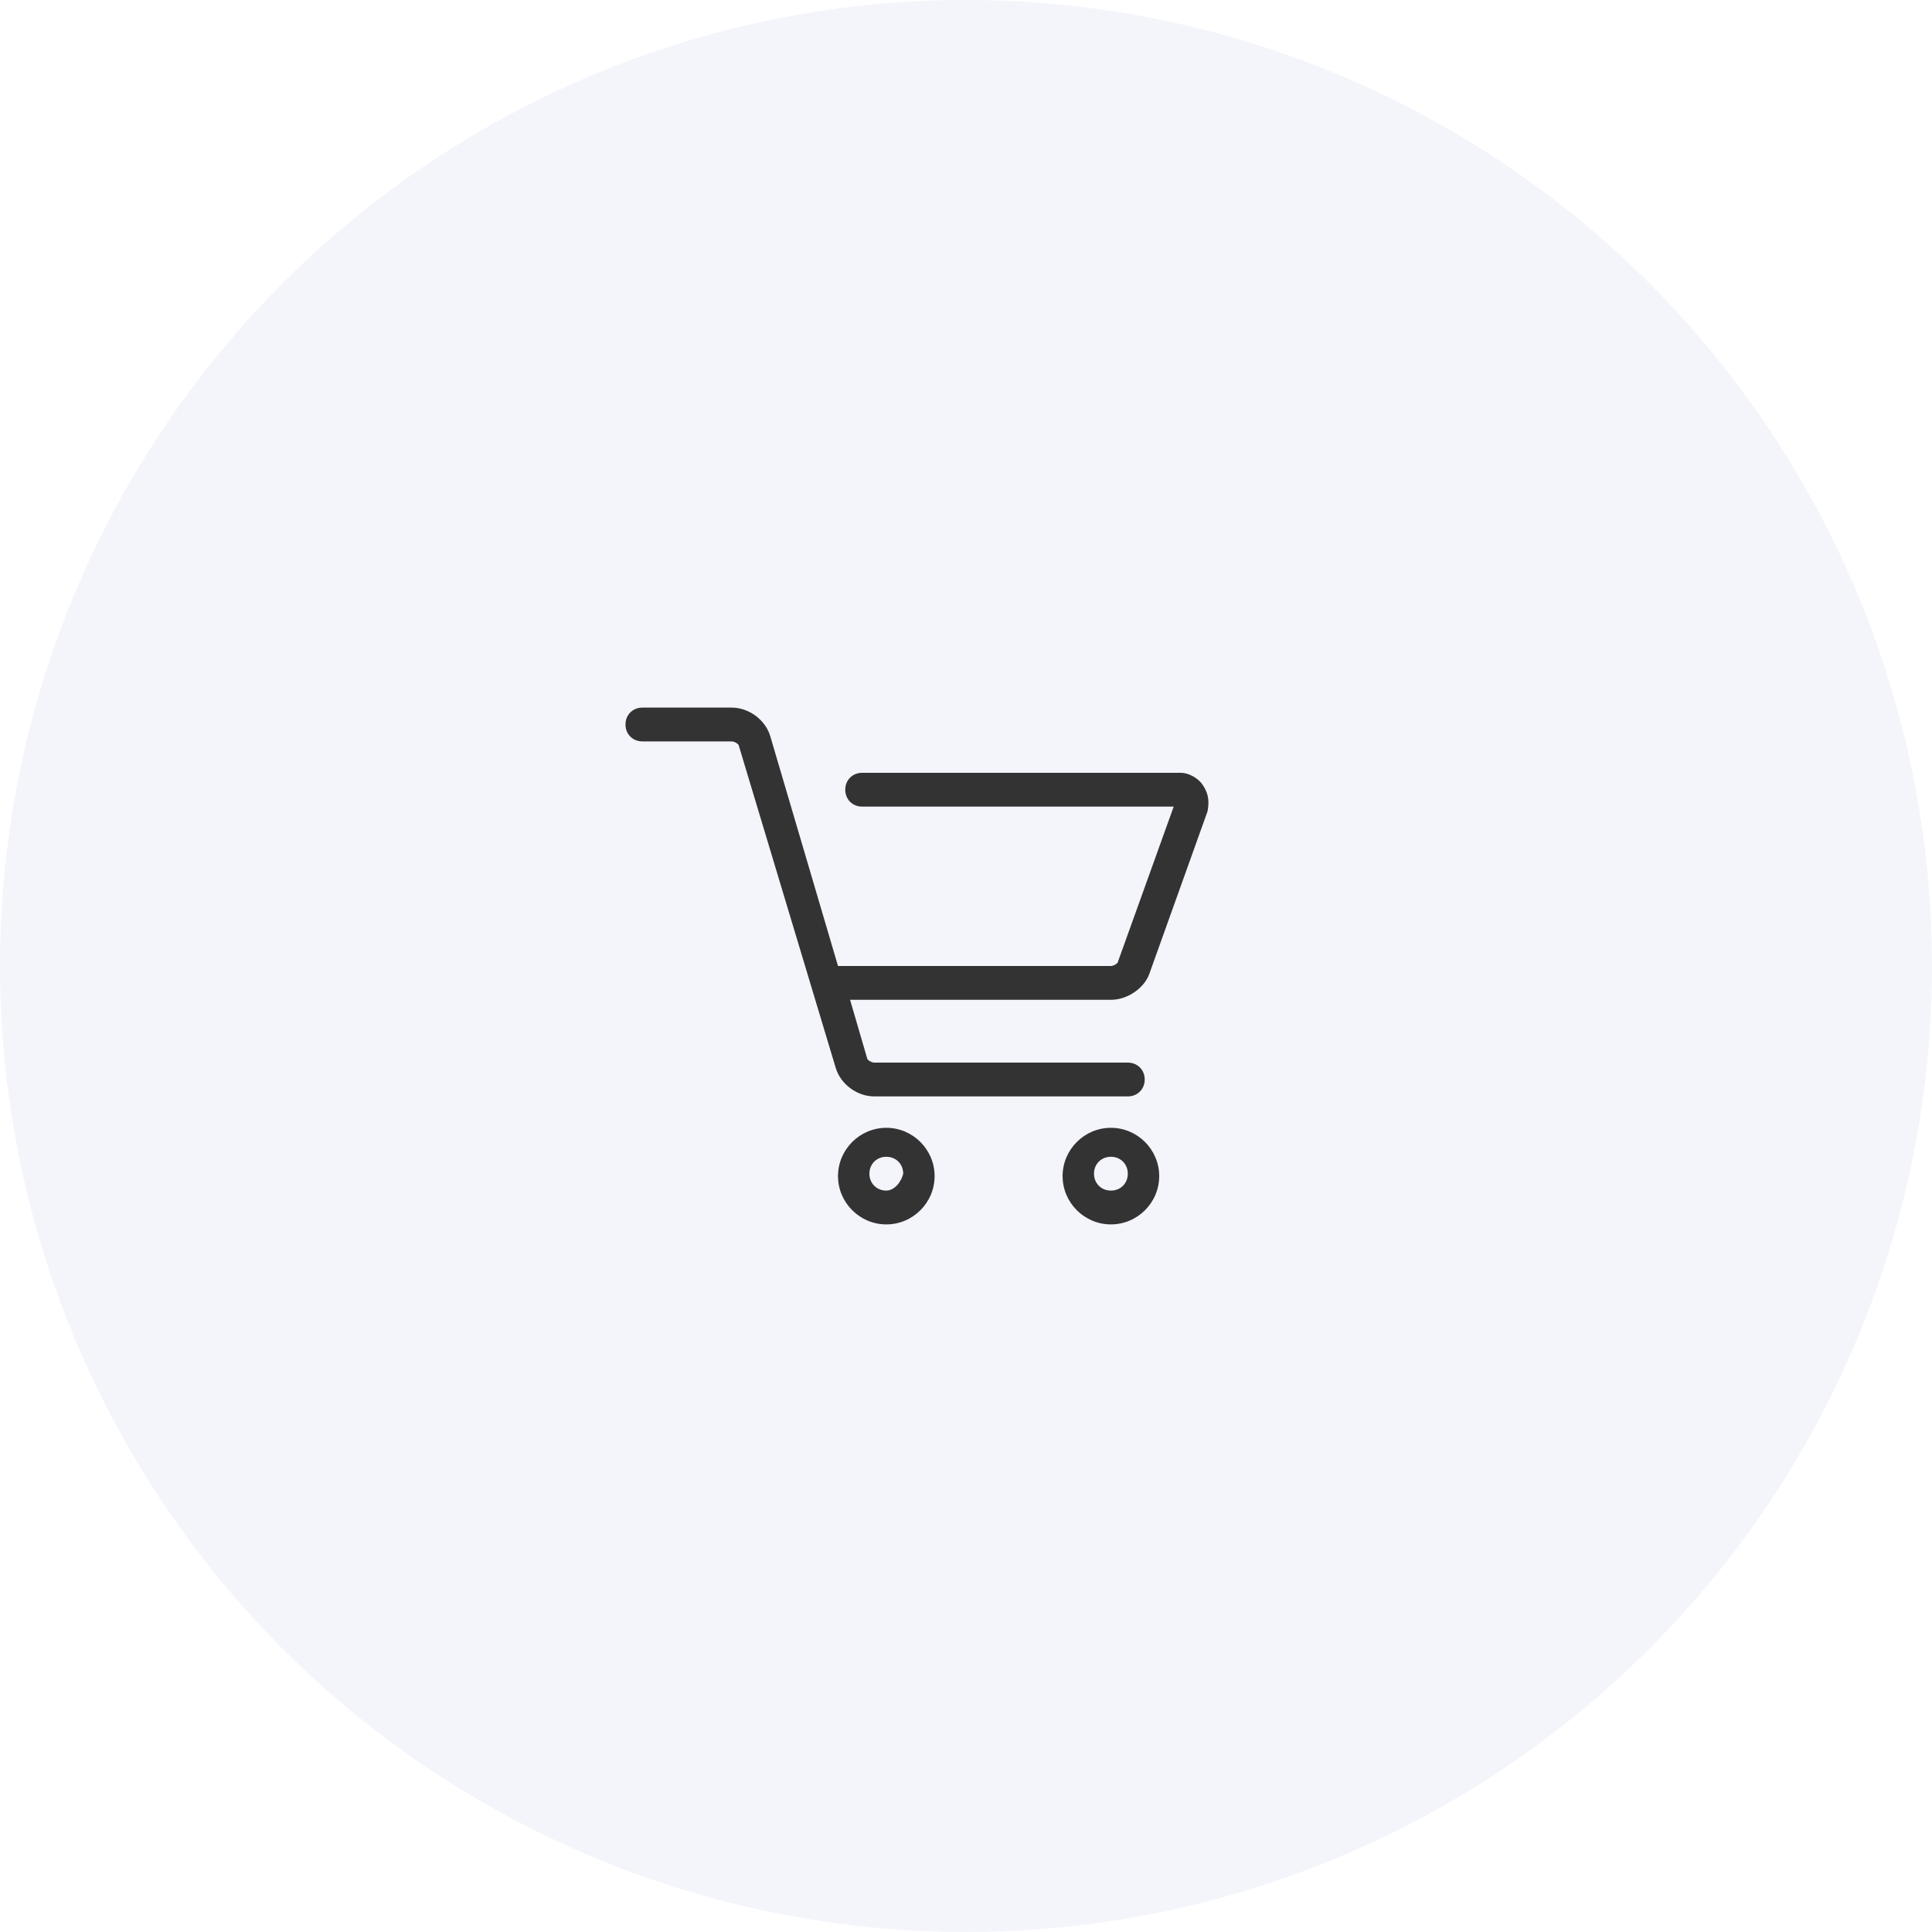 <?xml version="1.0" encoding="utf-8"?>
<!-- Generator: Adobe Illustrator 25.2.1, SVG Export Plug-In . SVG Version: 6.00 Build 0)  -->
<svg version="1.1" id="Layer_1" xmlns="http://www.w3.org/2000/svg" xmlns:xlink="http://www.w3.org/1999/xlink" x="0px" y="0px"
	 viewBox="0 0 80 80" style="enable-background:new 0 0 80 80;" xml:space="preserve">
<style type="text/css">
	.st0{clip-path:url(#SVGID_2_);}
	.st1{clip-path:url(#SVGID_4_);fill:#F3F5FB;}
	.st2{clip-path:url(#SVGID_6_);}
	.st3{clip-path:url(#SVGID_8_);fill:#333333;}
	.st4{clip-path:url(#SVGID_10_);}
	.st5{clip-path:url(#SVGID_12_);fill:#333333;}
	.st6{clip-path:url(#SVGID_14_);}
	.st7{clip-path:url(#SVGID_16_);fill:#333333;}
</style>
<g>
	<defs>
		<circle id="SVGID_1_" cx="40" cy="40" r="40"/>
	</defs>
	<clipPath id="SVGID_2_">
		<use xlink:href="#SVGID_1_"  style="overflow:visible;"/>
	</clipPath>
	<g class="st0">
		<defs>
			<rect id="SVGID_3_" x="-605.3" y="-2741.3" width="1600" height="9026.7"/>
		</defs>
		<clipPath id="SVGID_4_">
			<use xlink:href="#SVGID_3_"  style="overflow:visible;"/>
		</clipPath>
		<rect x="-6.7" y="-6.7" class="st1" width="93.3" height="93.3"/>
	</g>
</g>
<g>
	<defs>
		<path id="SVGID_5_" d="M49.8,32.5c-0.2-0.3-0.6-0.5-0.9-0.5H35.7c-0.4,0-0.7,0.3-0.7,0.7c0,0.4,0.3,0.7,0.7,0.7h12.9l-2.3,6.4
			c0,0.1-0.2,0.2-0.3,0.2H34.7l-2.8-9.5c-0.2-0.7-0.9-1.2-1.6-1.2h-3.7c-0.4,0-0.7,0.3-0.7,0.7c0,0.4,0.3,0.7,0.7,0.7h3.7
			c0.1,0,0.3,0.1,0.3,0.2l4,13.3c0.2,0.7,0.9,1.2,1.6,1.2h10.5c0.4,0,0.7-0.3,0.7-0.7c0-0.4-0.3-0.7-0.7-0.7H36.2
			c-0.1,0-0.3-0.1-0.3-0.2l-0.7-2.4H46c0.7,0,1.4-0.5,1.6-1.1l2.4-6.7C50.1,33.1,50,32.8,49.8,32.5"/>
	</defs>
	<clipPath id="SVGID_6_">
		<use xlink:href="#SVGID_5_"  style="overflow:visible;"/>
	</clipPath>
	<g class="st2">
		<defs>
			<rect id="SVGID_7_" x="-607.3" y="-2741.3" width="1600" height="9026.7"/>
		</defs>
		<clipPath id="SVGID_8_">
			<use xlink:href="#SVGID_7_"  style="overflow:visible;"/>
		</clipPath>
		<rect x="19.3" y="22.7" class="st3" width="37.3" height="29.3"/>
	</g>
</g>
<g>
	<defs>
		<path id="SVGID_9_" d="M36.7,46.7c-1.1,0-2,0.9-2,2c0,1.1,0.9,2,2,2c1.1,0,2-0.9,2-2C38.7,47.6,37.8,46.7,36.7,46.7 M36.7,49.3
			c-0.4,0-0.7-0.3-0.7-0.7c0-0.4,0.3-0.7,0.7-0.7c0.4,0,0.7,0.3,0.7,0.7C37.3,49,37,49.3,36.7,49.3"/>
	</defs>
	<clipPath id="SVGID_10_">
		<use xlink:href="#SVGID_9_"  style="overflow:visible;"/>
	</clipPath>
	<g class="st4">
		<defs>
			<rect id="SVGID_11_" x="-607.3" y="-2741.3" width="1600" height="9026.7"/>
		</defs>
		<clipPath id="SVGID_12_">
			<use xlink:href="#SVGID_11_"  style="overflow:visible;"/>
		</clipPath>
		<rect x="28" y="40" class="st5" width="17.3" height="17.3"/>
	</g>
</g>
<g>
	<defs>
		<path id="SVGID_13_" d="M46,46.7c-1.1,0-2,0.9-2,2c0,1.1,0.9,2,2,2c1.1,0,2-0.9,2-2C48,47.6,47.1,46.7,46,46.7 M46,49.3
			c-0.4,0-0.7-0.3-0.7-0.7c0-0.4,0.3-0.7,0.7-0.7c0.4,0,0.7,0.3,0.7,0.7C46.7,49,46.4,49.3,46,49.3"/>
	</defs>
	<clipPath id="SVGID_14_">
		<use xlink:href="#SVGID_13_"  style="overflow:visible;"/>
	</clipPath>
	<g class="st6">
		<defs>
			<rect id="SVGID_15_" x="-607.3" y="-2741.3" width="1600" height="9026.7"/>
		</defs>
		<clipPath id="SVGID_16_">
			<use xlink:href="#SVGID_15_"  style="overflow:visible;"/>
		</clipPath>
		<rect x="37.3" y="40" class="st7" width="17.3" height="17.3"/>
	</g>
</g>
</svg>
